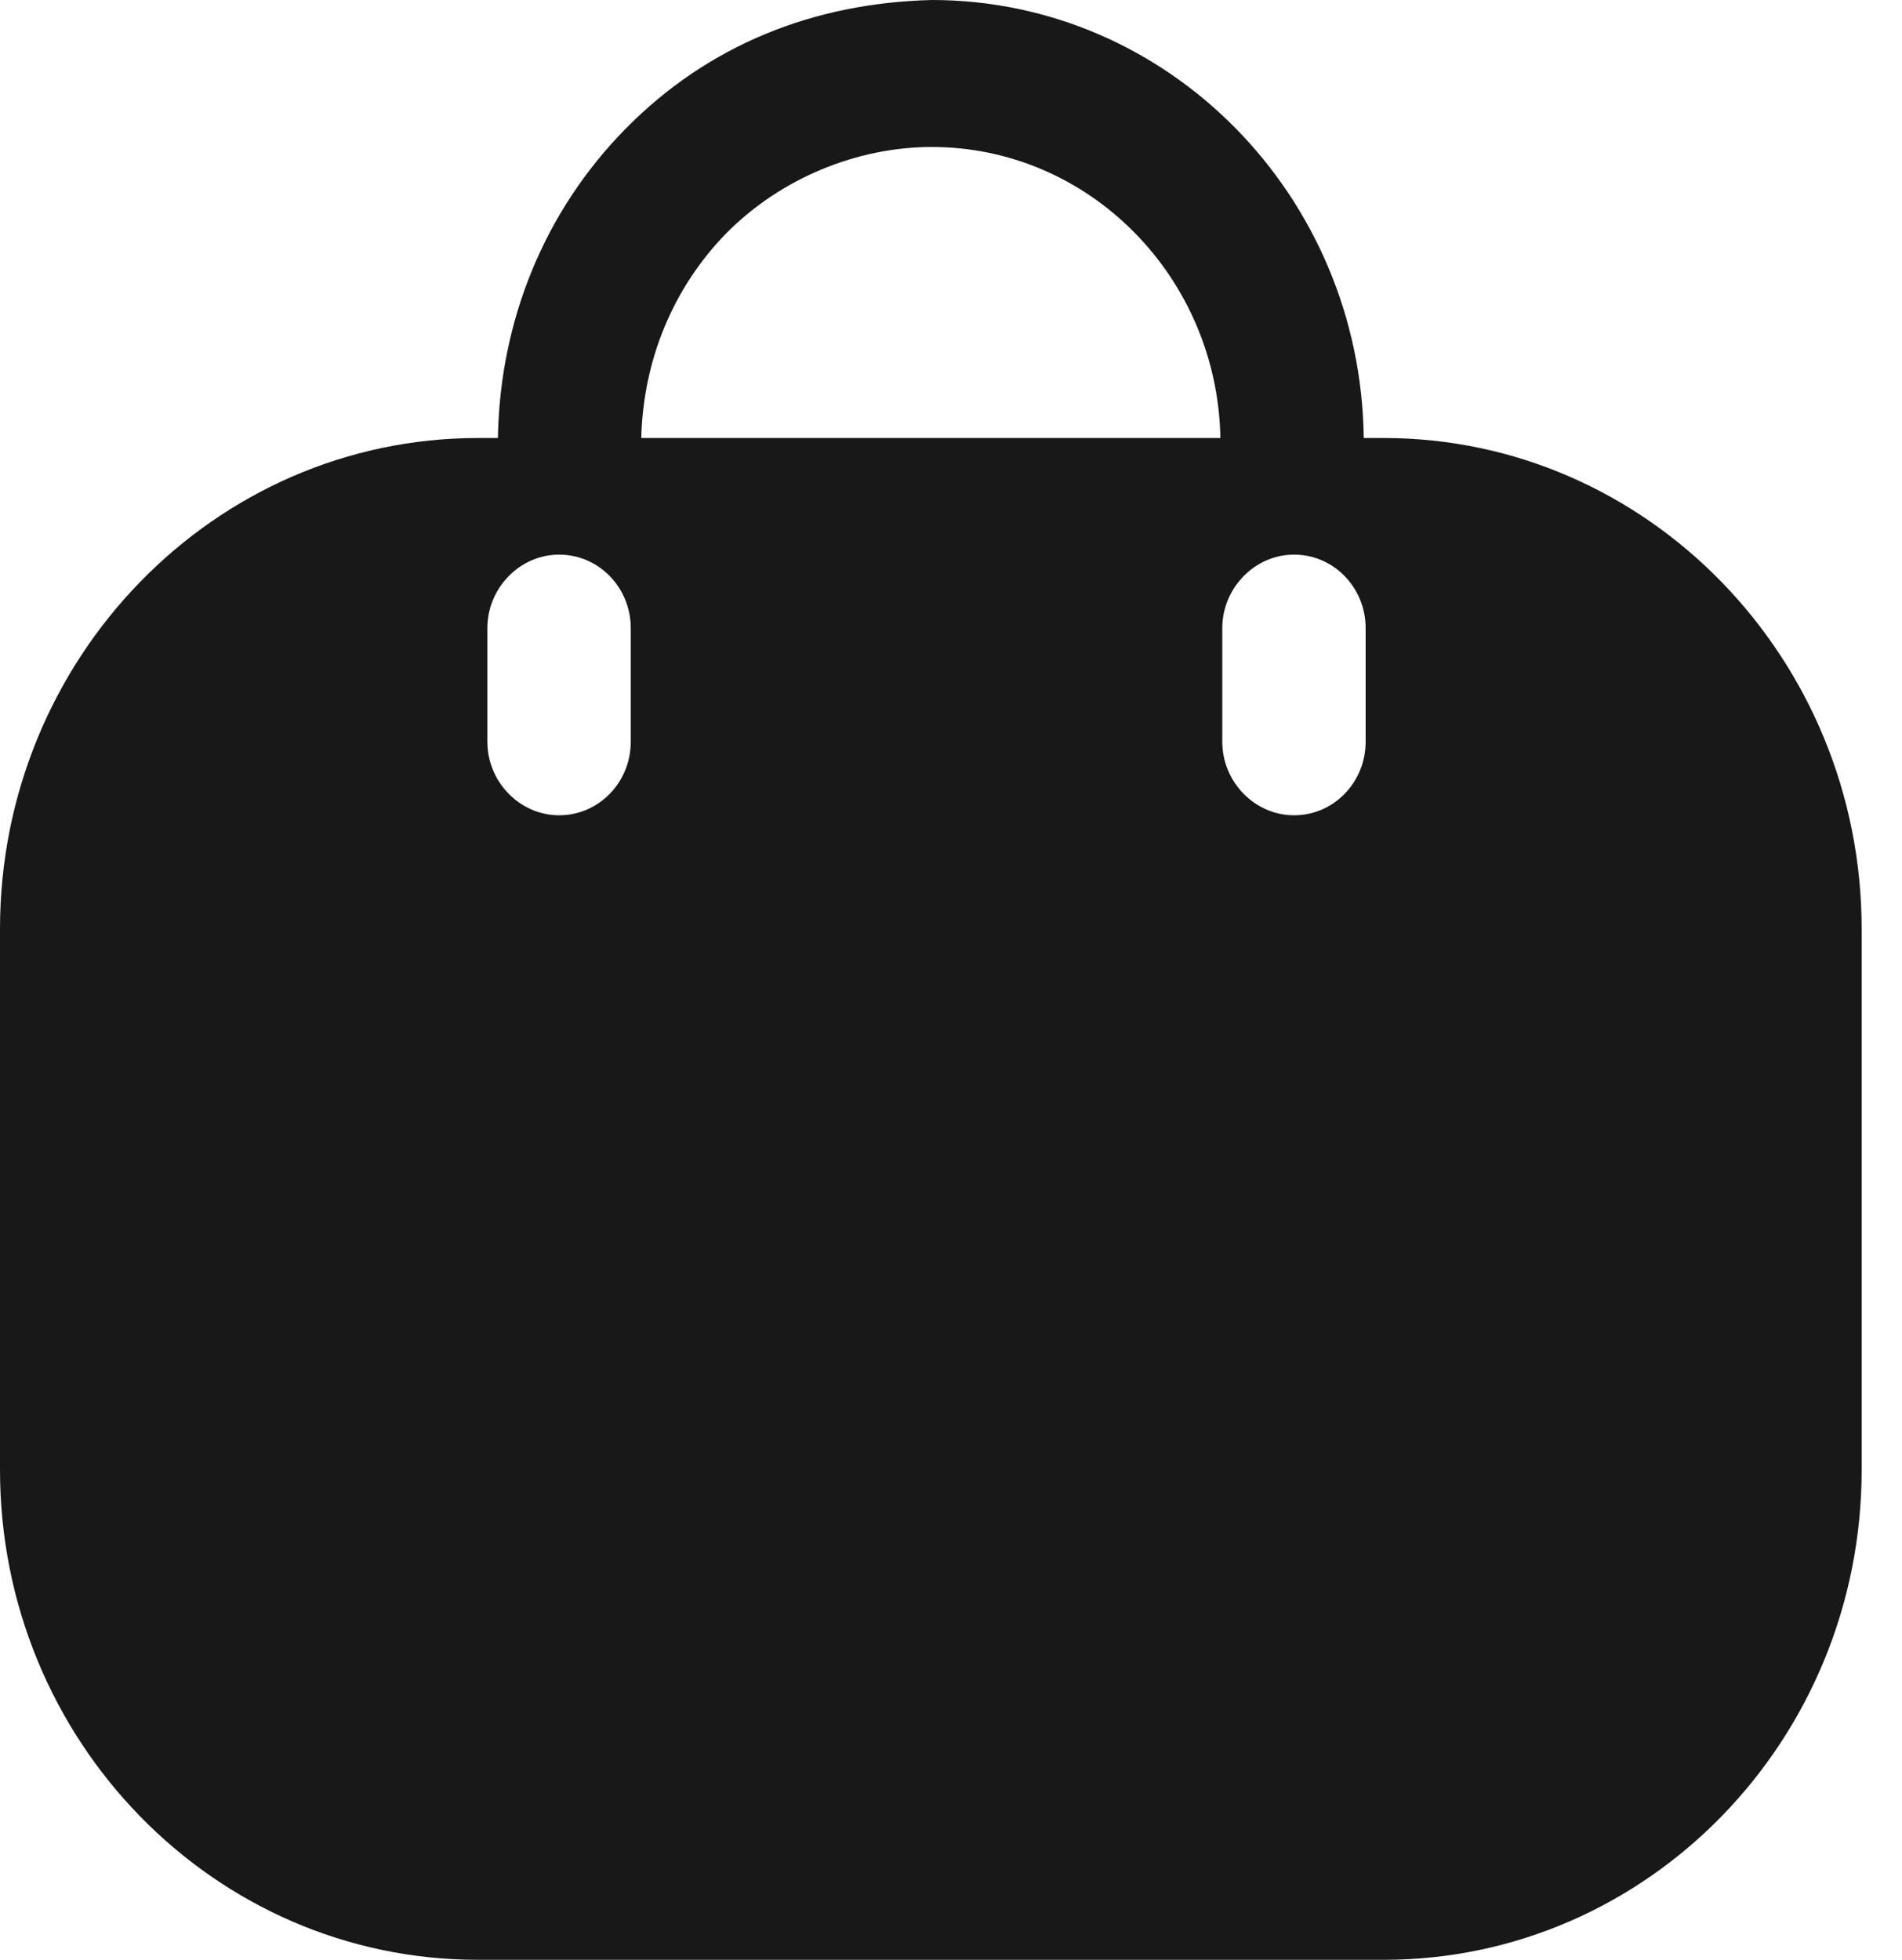 <svg width="33" height="34" viewBox="0 0 33 34" fill="none" xmlns="http://www.w3.org/2000/svg">
<path d="M16.167 0C20.279 0 23.611 3.4 23.661 7.599H24.009C28.586 7.599 32.3 11.424 32.3 16.116V25.5C32.3 30.192 28.586 34 24.009 34H8.291C3.714 34 0 30.192 0 25.5V16.116C0 11.424 3.714 7.599 8.291 7.599H8.639C8.672 5.559 9.451 3.655 10.861 2.227C12.287 0.782 14.111 0.051 16.167 0ZM22.451 9.622C21.771 9.622 21.207 10.2 21.207 10.897V12.869C21.207 13.566 21.771 14.144 22.451 14.144C23.147 14.144 23.694 13.566 23.694 12.869V10.897C23.694 10.2 23.147 9.622 22.451 9.622ZM9.7 9.622C9.02 9.622 8.456 10.2 8.456 10.897V12.869C8.456 13.566 9.02 14.144 9.7 14.144C10.396 14.144 10.944 13.566 10.944 12.869V10.897C10.944 10.2 10.396 9.622 9.7 9.622ZM16.167 2.55C14.89 2.55 13.563 3.077 12.602 4.046C11.673 4.998 11.159 6.256 11.126 7.599H21.174C21.124 4.811 18.902 2.55 16.167 2.55Z" fill="#181818"/>
</svg>

